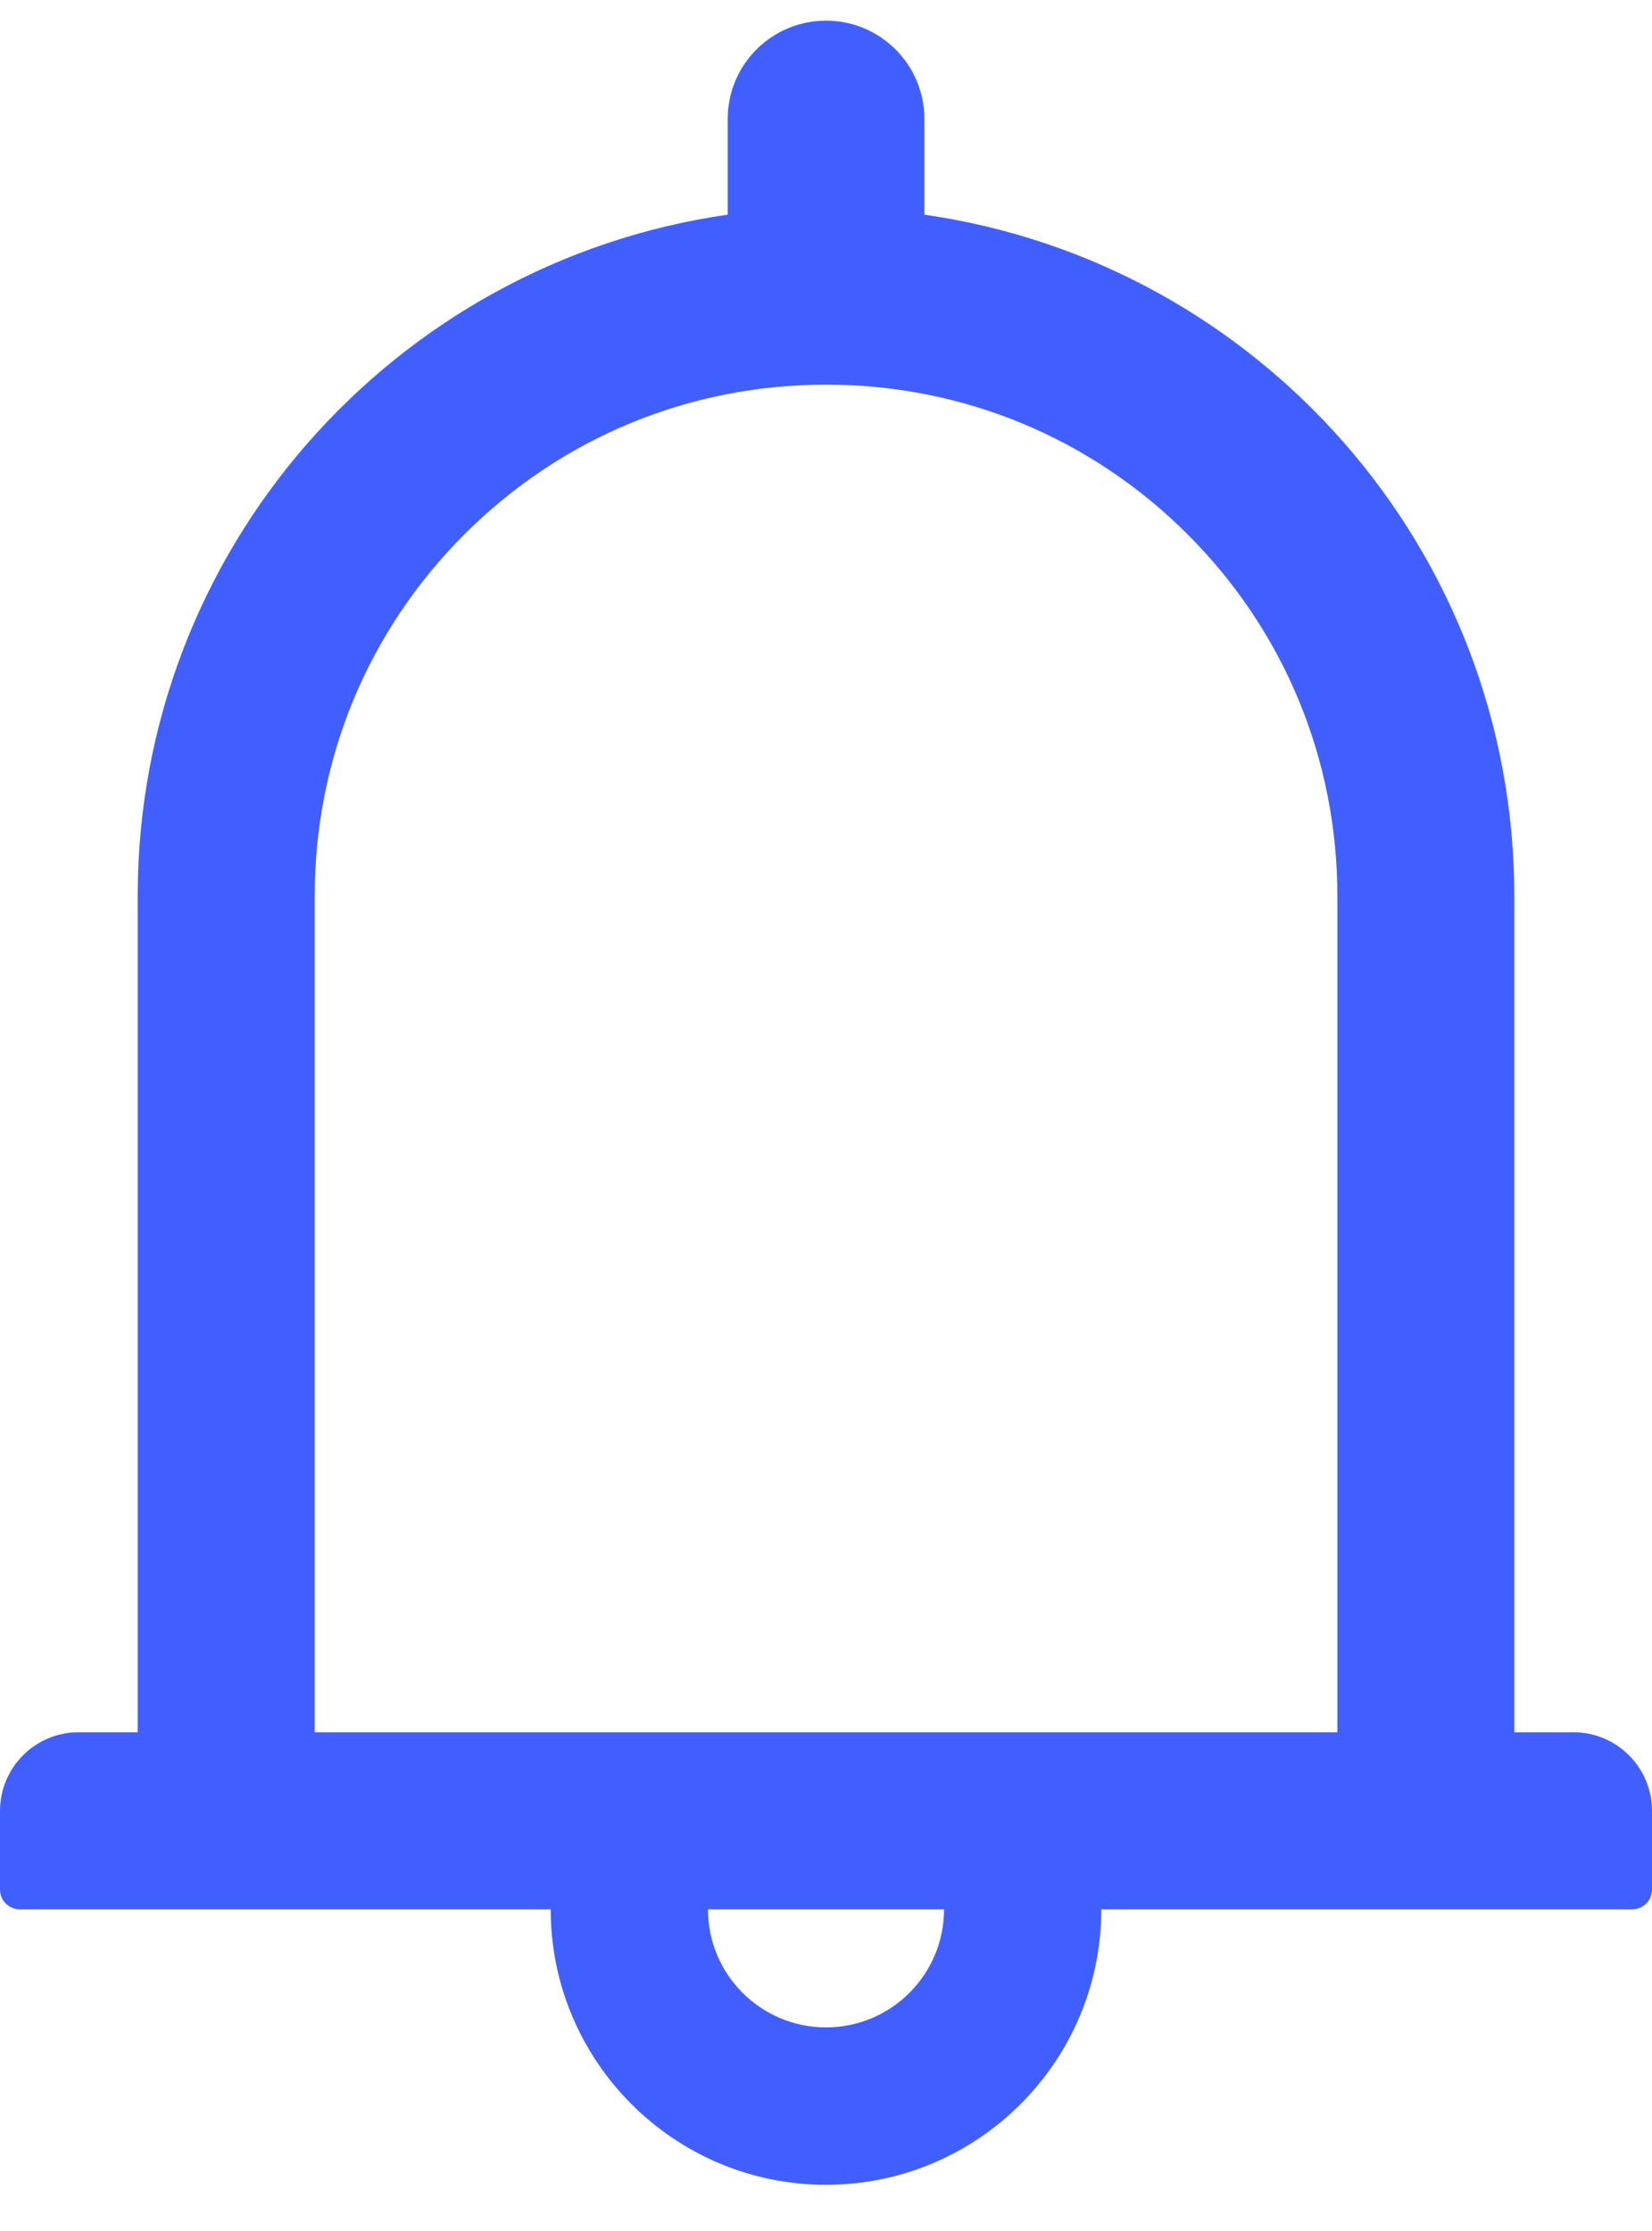 <?xml version="1.0" encoding="UTF-8"?> <svg xmlns="http://www.w3.org/2000/svg" width="20" height="27" viewBox="0 0 20 27" fill="none"><path id="bell" d="M19.048 20.964H18.333V10.845C18.333 6.646 15.229 3.176 11.191 2.598V1.44C11.191 0.783 10.658 0.25 10 0.25C9.342 0.25 8.81 0.783 8.81 1.44V2.598C4.771 3.176 1.667 6.646 1.667 10.845V20.964H0.952C0.426 20.964 0 21.39 0 21.917V22.869C0 23 0.107 23.107 0.238 23.107H6.667C6.667 24.946 8.161 26.441 10 26.441C11.839 26.441 13.333 24.946 13.333 23.107H19.762C19.893 23.107 20 23 20 22.869V21.917C20 21.39 19.574 20.964 19.048 20.964ZM10 24.536C9.211 24.536 8.571 23.896 8.571 23.107H11.429C11.429 23.896 10.789 24.536 10 24.536ZM3.81 20.964V10.845C3.81 9.19 4.452 7.637 5.622 6.467C6.792 5.298 8.345 4.655 10 4.655C11.655 4.655 13.208 5.298 14.378 6.467C15.548 7.637 16.191 9.19 16.191 10.845V20.964H3.81Z" fill="#415fff"></path></svg> 